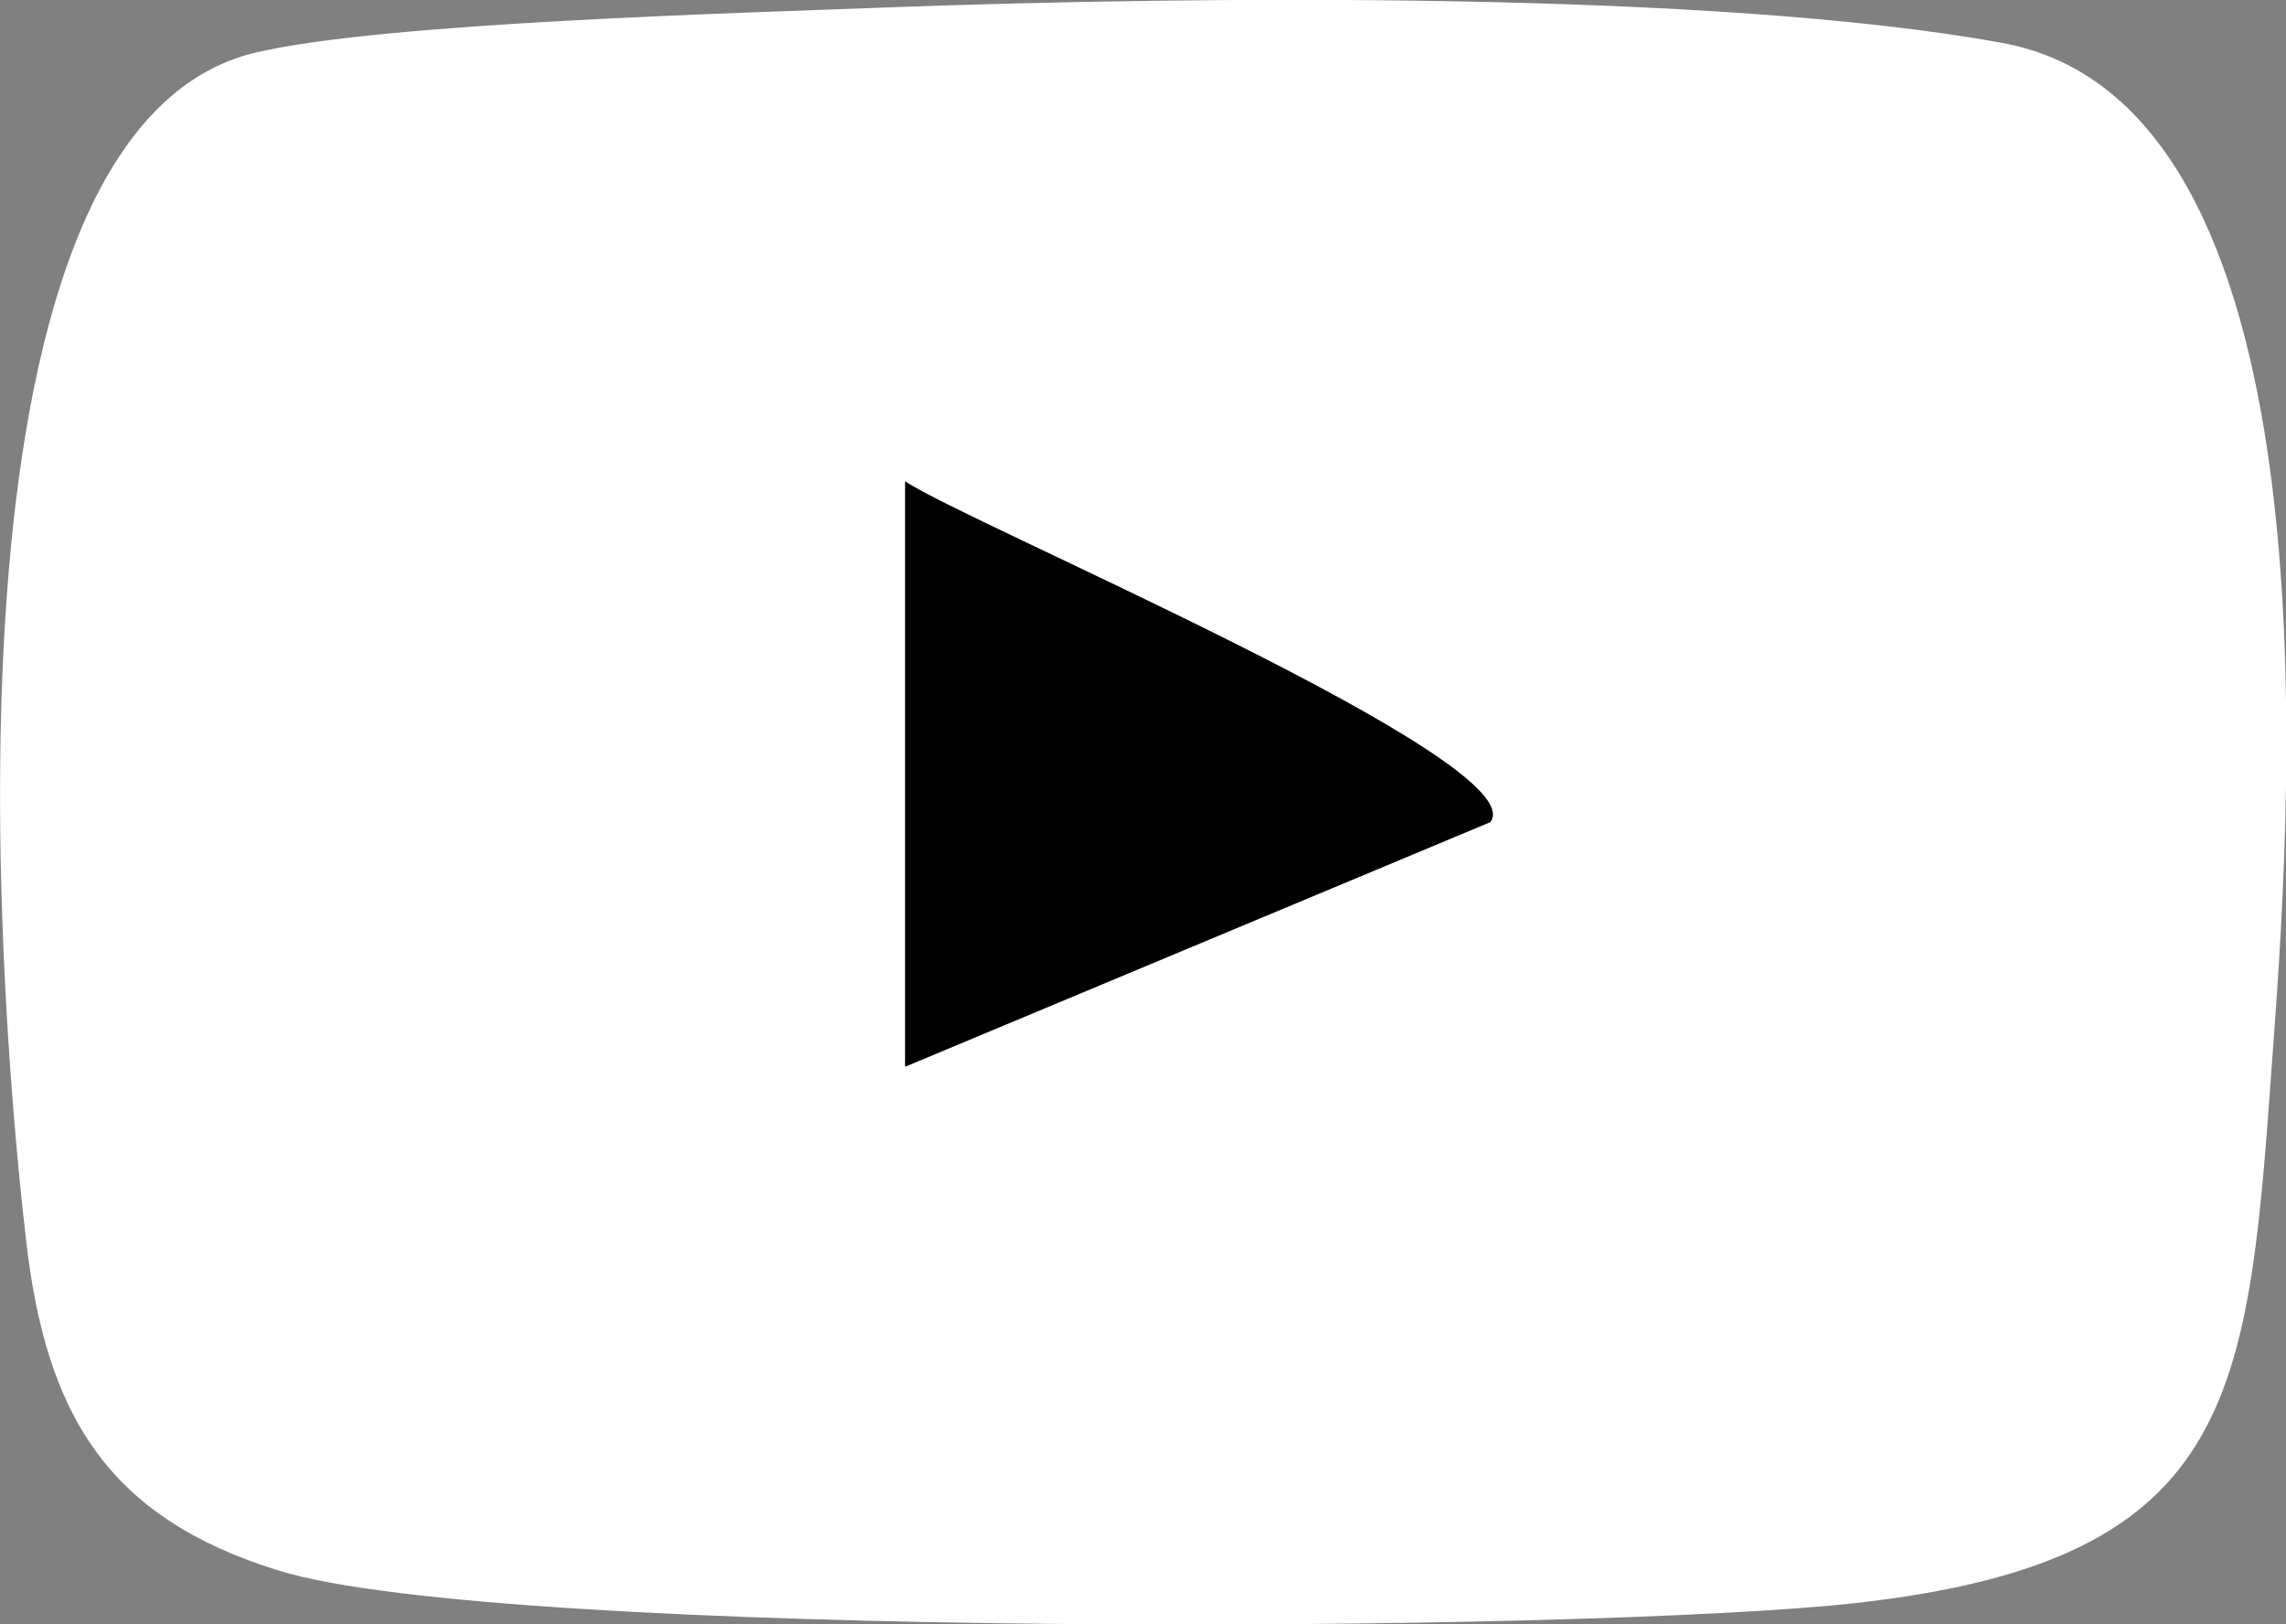 <?xml version="1.0" encoding="UTF-8"?>
<svg id="Layer_2" data-name="Layer 2" xmlns="http://www.w3.org/2000/svg" viewBox="0 0 41.6 29.56">
  <rect x="0" y="0" width="41.6" height="29.56" fill="#808080" stroke="none"/>
  <g id="MOBILE">
    <g id="HEADER">
      <g id="MENU">
        <g>
          <path d="M16.29.13c5.49-.2,14.93-.3,20.14.65,6.07,1.1,5.29,13.48,4.94,18.22-.46,6.31-.54,9.38-7.59,10.17-4.89.55-24.69.66-28.71-.59-3.13-.97-4.24-2.85-4.6-6.05C-.1,17.58-1.19,2.29,4.68.95,7.02.41,13.41.24,16.29.13ZM27.12,14.96c.83-1.09-9.61-5.48-10.64-6.2v10.65s10.64-4.45,10.64-4.45Z" style="fill: #fff;"/>
          <path d="M27.12,14.96l-10.65,4.45v-10.65c1.04.72,11.48,5.11,10.65,6.2Z"/>
        </g>
      </g>
    </g>
  </g>
</svg>